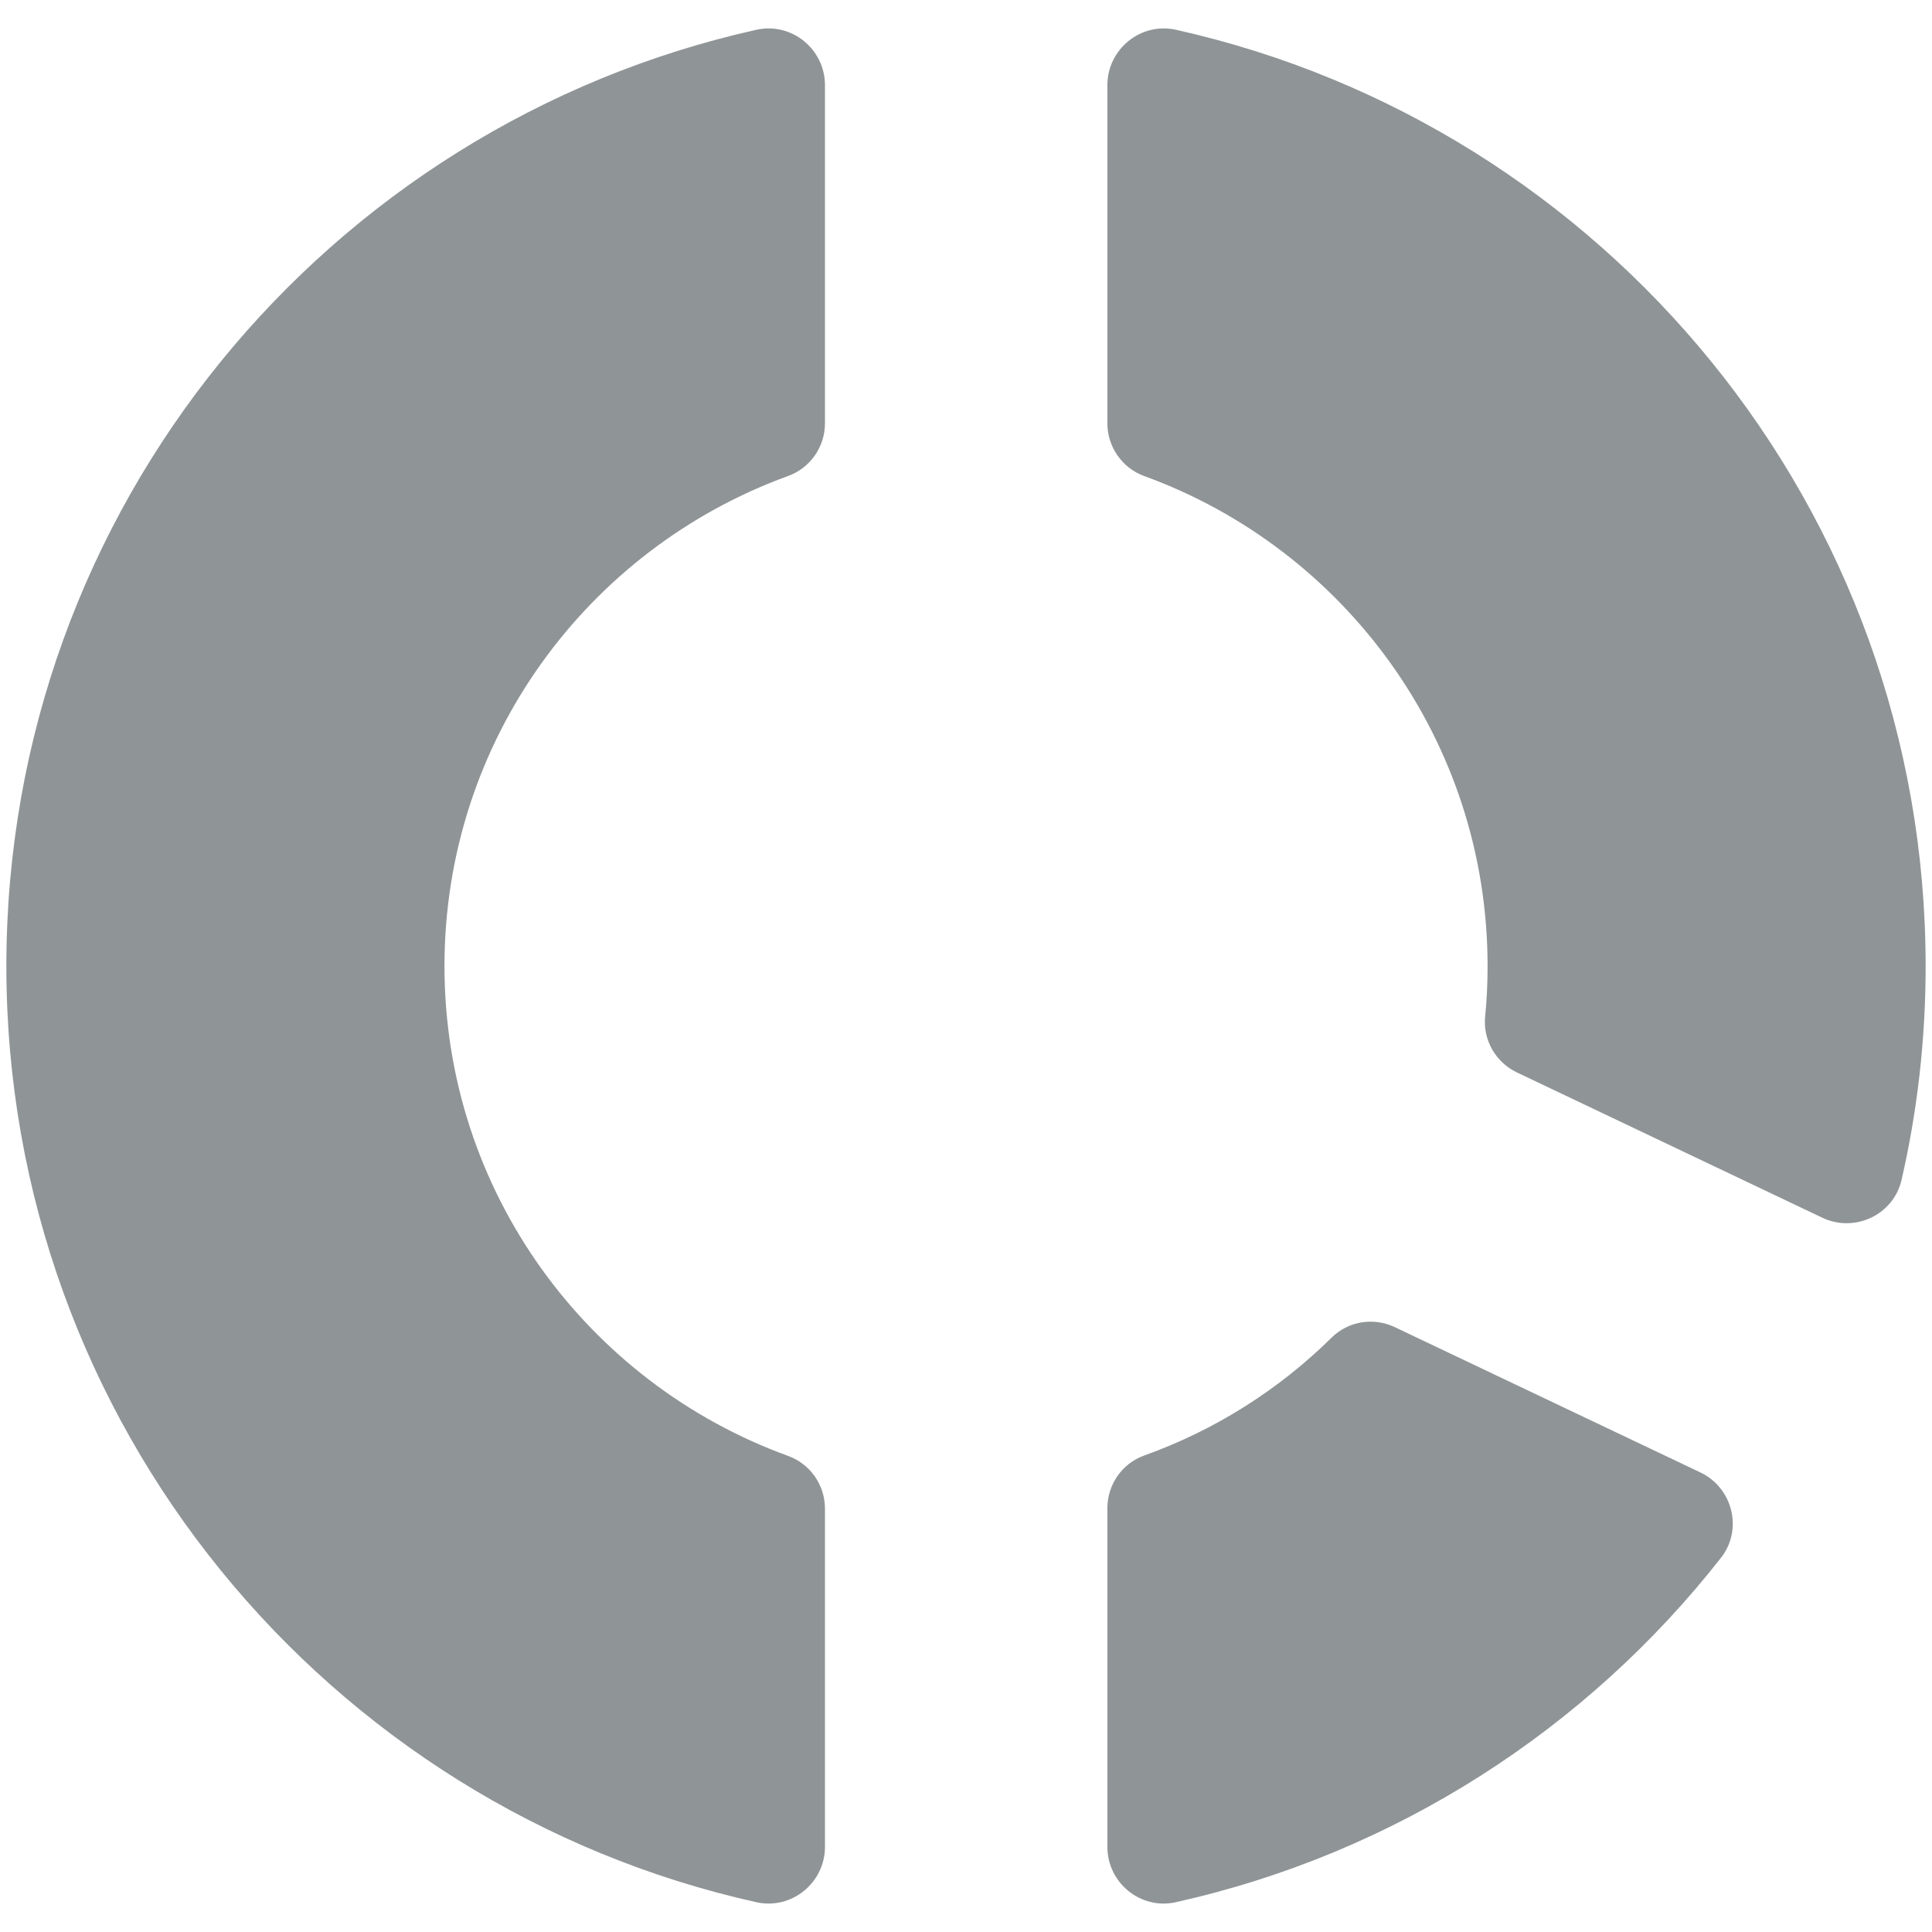 <svg width="34" height="34" viewBox="0 0 34 34" fill="none" xmlns="http://www.w3.org/2000/svg">
<path fill-rule="evenodd" clip-rule="evenodd" d="M7.822 17.002C7.822 20.968 10.342 24.341 13.868 25.621C14.259 25.763 14.518 26.134 14.518 26.55V32.501C14.518 33.135 13.93 33.613 13.311 33.476C5.761 31.796 0.112 25.058 0.112 17.002C0.112 8.941 5.756 2.208 13.311 0.524C13.93 0.386 14.518 0.864 14.518 1.499V7.449C14.518 7.864 14.259 8.236 13.868 8.377C10.342 9.658 7.822 13.031 7.822 17.002ZM33.888 17.002C33.888 18.296 33.742 19.556 33.464 20.765C33.322 21.381 32.638 21.701 32.068 21.429L26.695 18.873C26.322 18.695 26.096 18.304 26.136 17.891C26.165 17.599 26.179 17.302 26.179 17.002C26.179 13.032 23.659 9.658 20.137 8.378C19.747 8.236 19.488 7.864 19.488 7.449V1.499C19.488 0.865 20.076 0.386 20.695 0.524C28.244 2.208 33.888 8.941 33.888 17.002ZM20.69 33.476C24.558 32.615 27.924 30.428 30.286 27.415C30.677 26.918 30.494 26.183 29.923 25.912L24.547 23.356C24.174 23.178 23.728 23.249 23.434 23.54C22.508 24.454 21.385 25.168 20.135 25.615C19.745 25.755 19.488 26.129 19.488 26.543V32.502C19.488 33.134 20.074 33.614 20.69 33.476Z" fill="#8F9496"/>
</svg>

